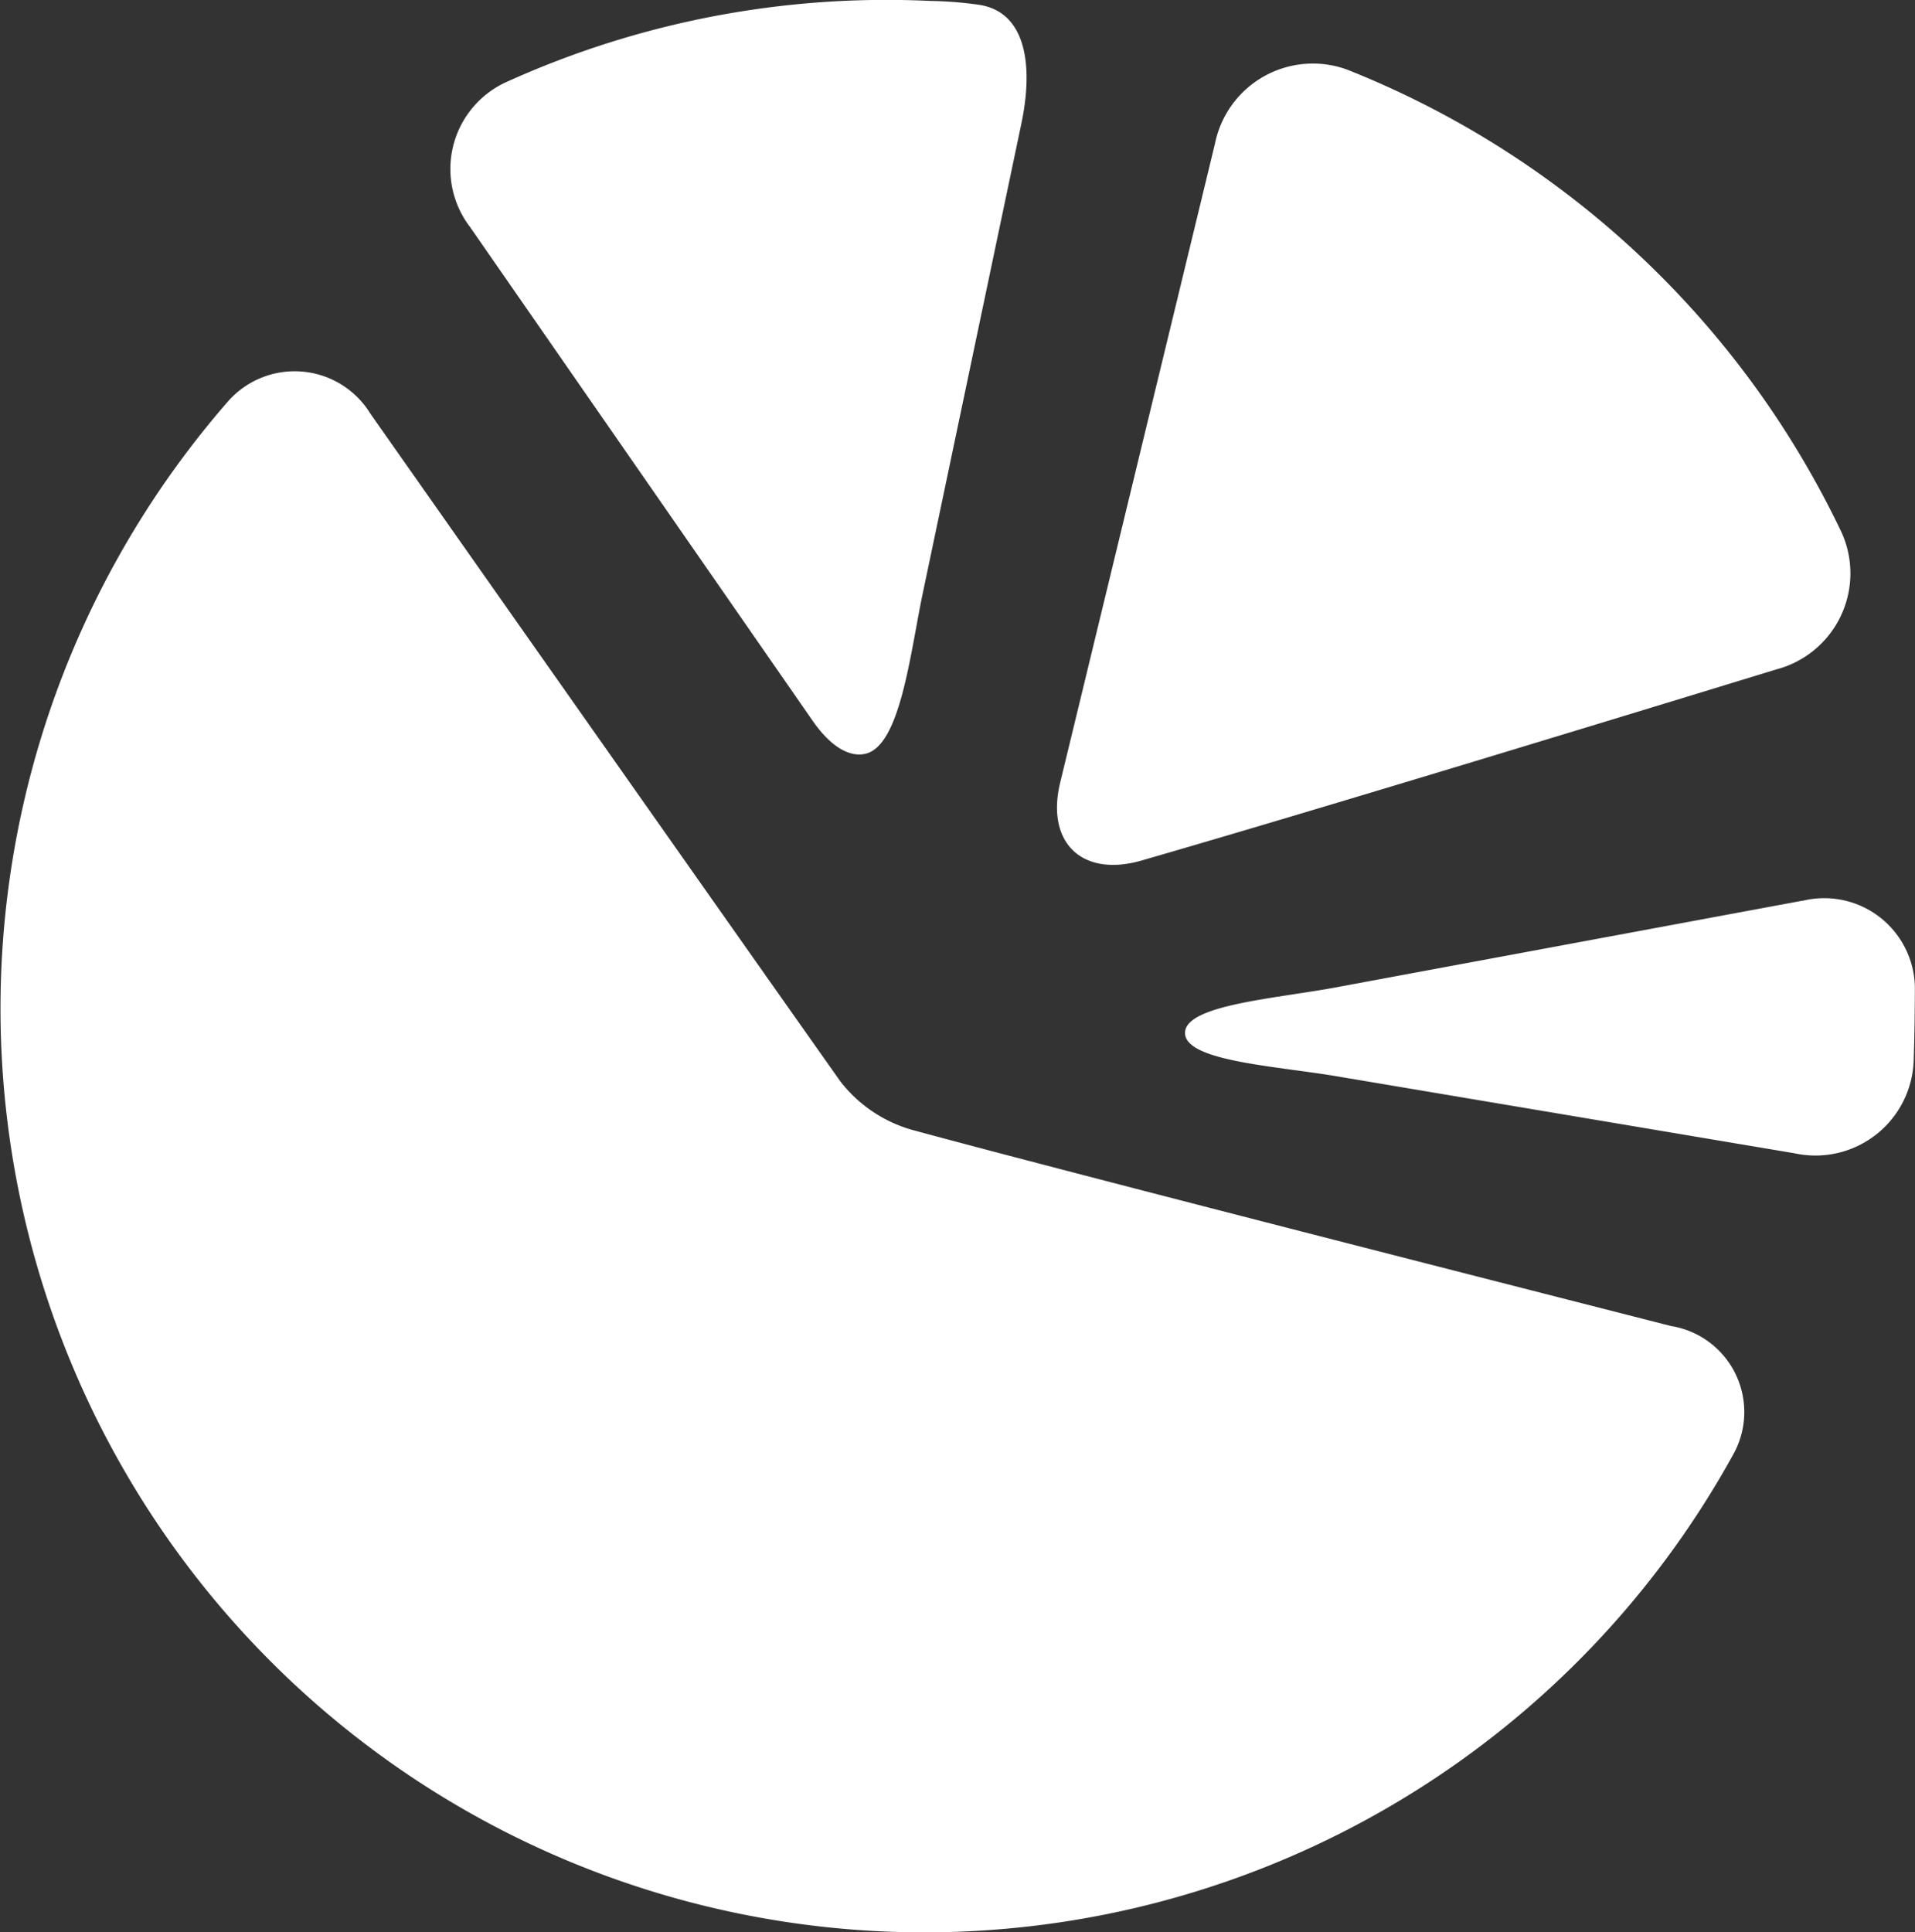 <svg xmlns="http://www.w3.org/2000/svg" xmlns:xlink="http://www.w3.org/1999/xlink" width="27" height="27.241" viewBox="0 0 27 27.241">
  <rect x="0" y="0" width="27" height="27.241" fill="#333333" stroke="none"/>
  <defs>
    <clipPath id="clip-path">
      <rect id="長方形_507" data-name="長方形 507" width="27" height="27.241" fill="#fff"/>
    </clipPath>
  </defs>
  <g id="グループ_916" data-name="グループ 916" transform="translate(0 0)">
    <g id="グループ_915" data-name="グループ 915" transform="translate(0 0)" clip-path="url(#clip-path)">
      <path id="パス_3021" data-name="パス 3021" d="M16.094,12.132c2.309-.665,6.653-1.991,8.949-2.694a1.4,1.4,0,0,0,.922-1.931A13.057,13.057,0,0,0,19,.984,1.408,1.408,0,0,0,17.13,2.026l-2.182,9.006c-.205.848.308,1.341,1.146,1.1M11.46,10.165c.249.358.511.51.732.464.5-.1.638-1.4.817-2.259L14.4,1.745c.179-.854.051-1.573-.587-1.676a5.477,5.477,0,0,0-.7-.056A12.979,12.979,0,0,0,7.121,1.165,1.346,1.346,0,0,0,6.627,3.2ZM23.581,18.7c-3.132-.8-8.675-2.214-10.732-2.774a1.955,1.955,0,0,1-1-.68C10.994,14.038,7.7,9.358,5.224,5.835a1.252,1.252,0,0,0-2.017-.167A13.024,13.024,0,1,0,24.433,20.513a1.228,1.228,0,0,0-.852-1.815m1.833-6L18.9,13.908c-.856.167-2.195.25-2.192.656s1.343.468,2.2.62L25.3,16.259a1.386,1.386,0,0,0,1.681-1.3c.011-.328.016-.666.017-.984A1.278,1.278,0,0,0,25.414,12.7" transform="translate(0 0)" fill="#fff"/>
    </g>
  </g>
</svg>
